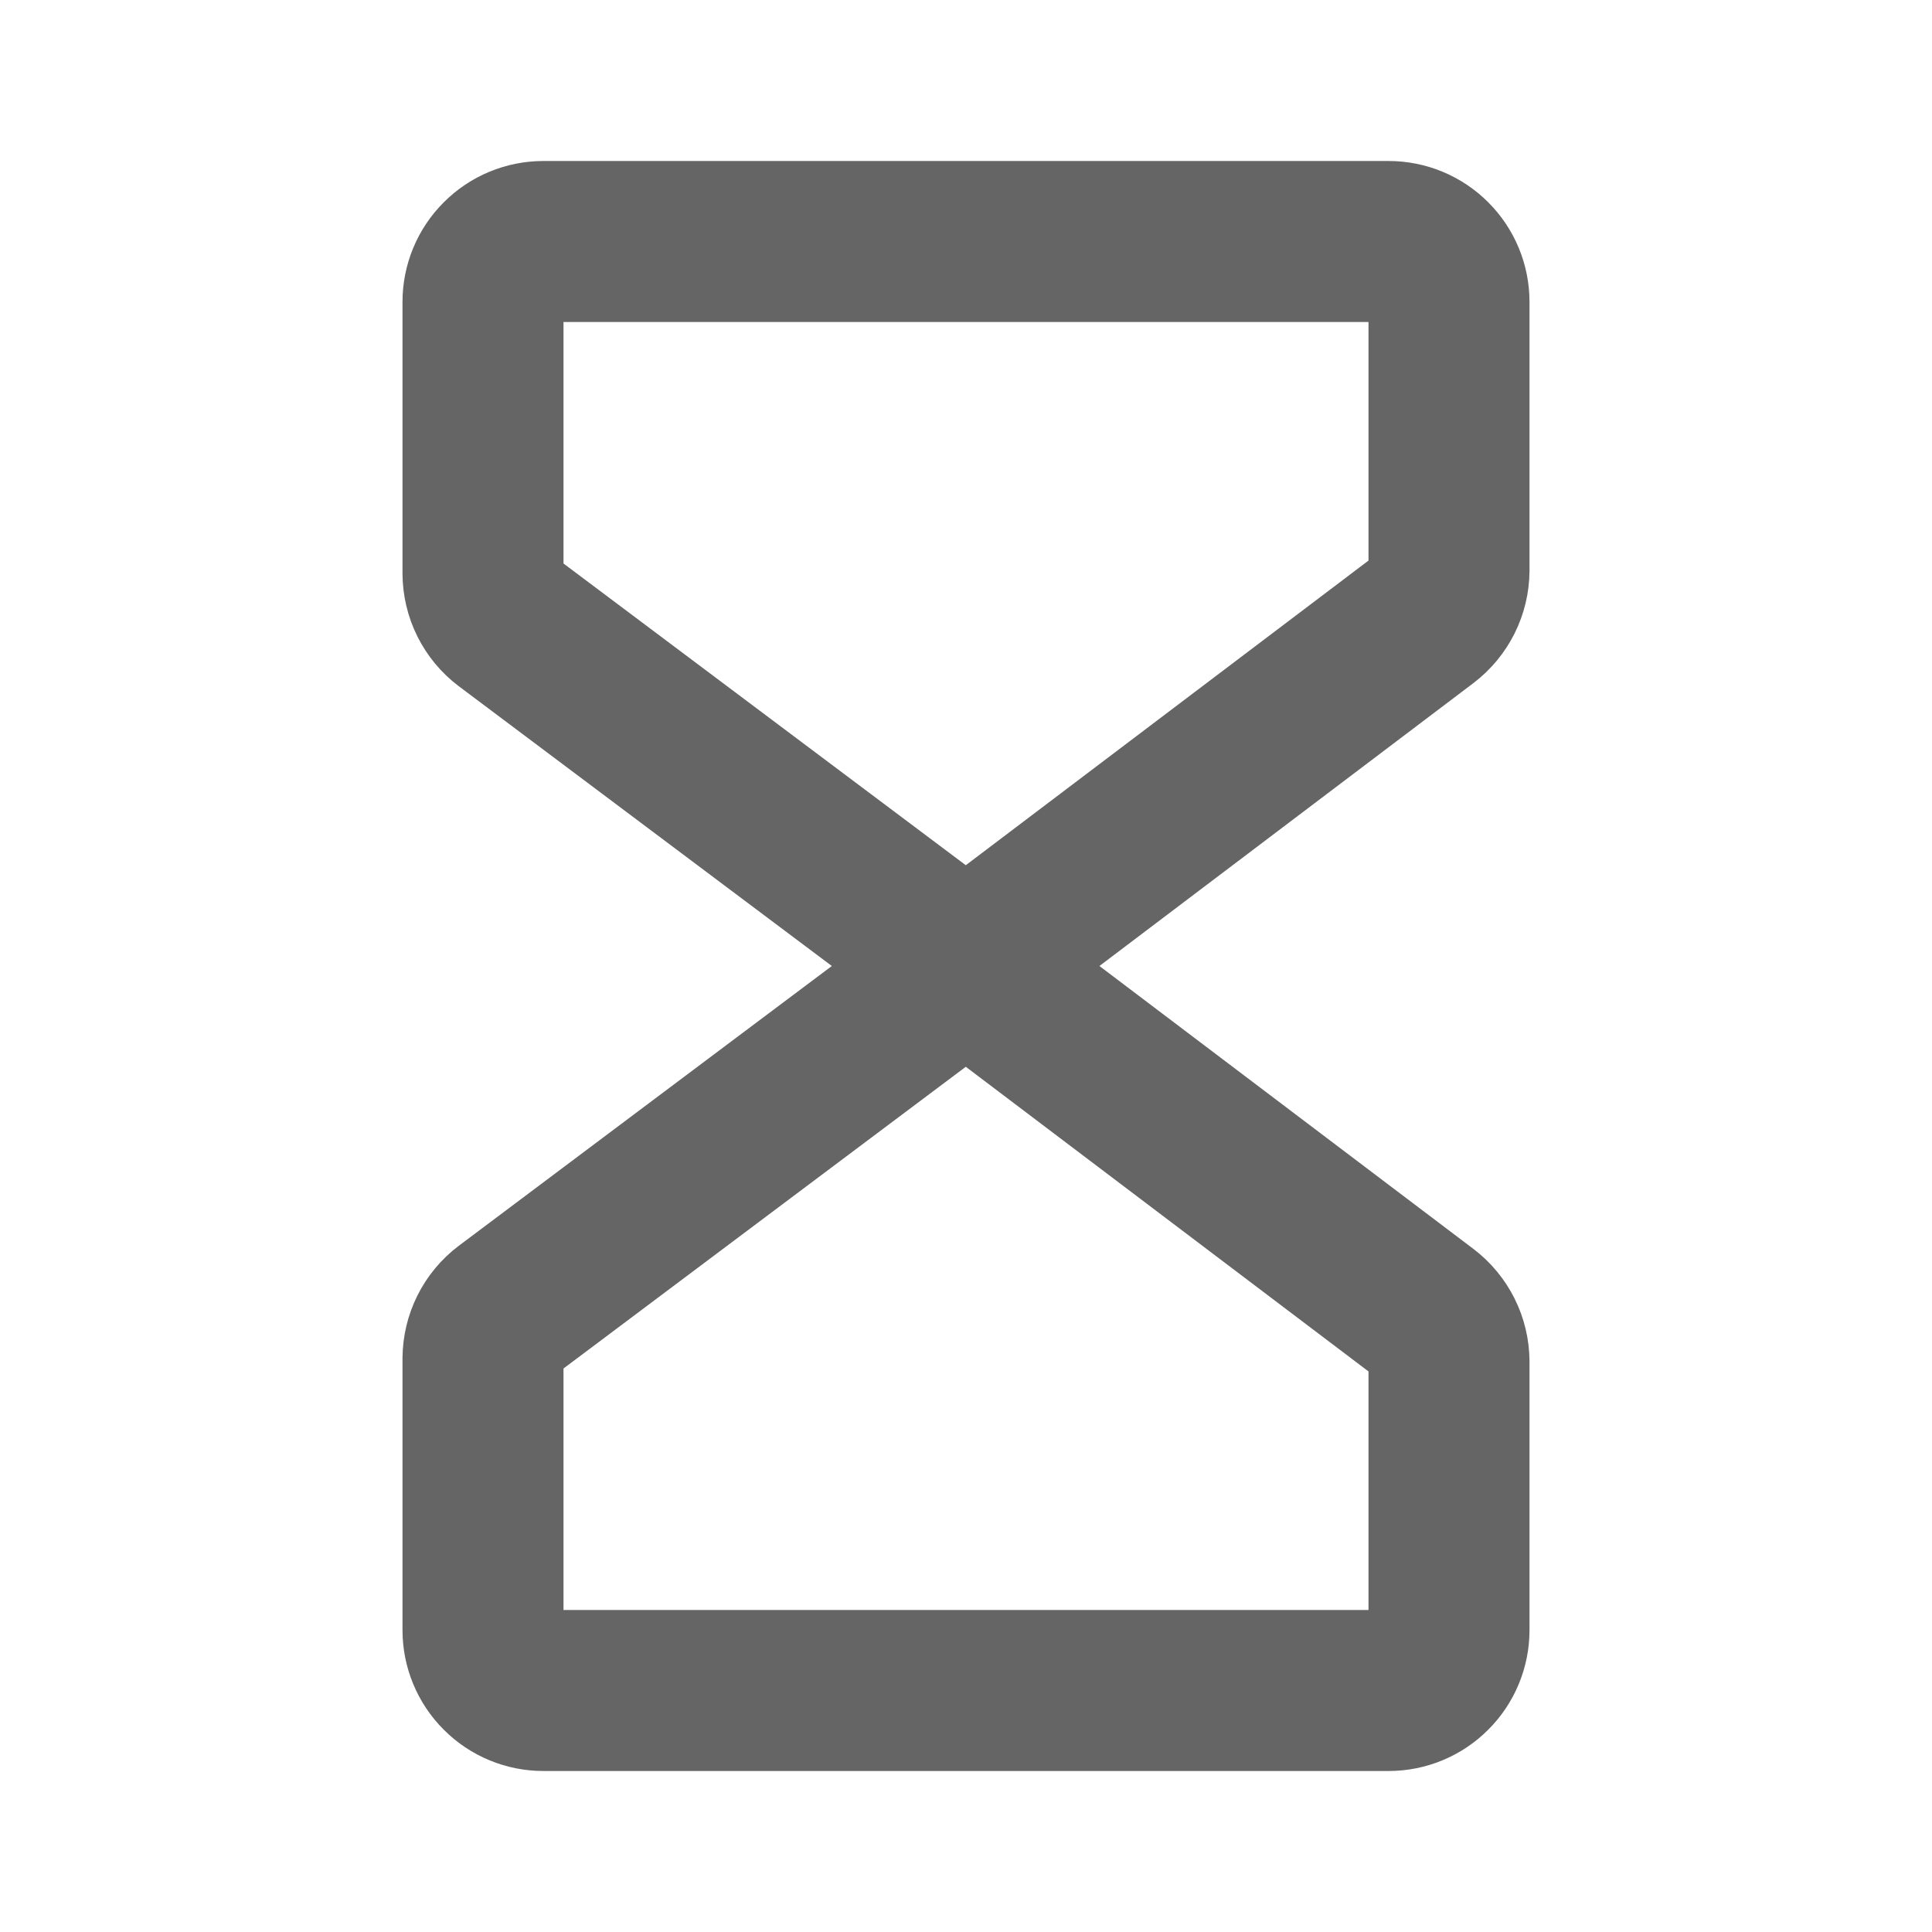 <svg width="24" height="24" viewBox="0 0 24 24" fill="none" xmlns="http://www.w3.org/2000/svg">
    <path
        d="M12 12L6.3 7.725C6.207 7.655 6.132 7.564 6.08 7.46C6.028 7.356 6.001 7.241 6 7.125V3.75C6 3.551 6.079 3.36 6.22 3.22C6.36 3.079 6.551 3 6.75 3H17.25C17.449 3 17.64 3.079 17.78 3.22C17.921 3.36 18 3.551 18 3.75V7.088C17.999 7.204 17.972 7.318 17.92 7.422C17.868 7.526 17.793 7.617 17.7 7.688L12 12ZM12 12L6.3 16.275C6.207 16.345 6.132 16.436 6.08 16.54C6.028 16.644 6.001 16.759 6 16.875V20.25C6 20.449 6.079 20.64 6.22 20.78C6.36 20.921 6.551 21 6.75 21H17.25C17.449 21 17.64 20.921 17.78 20.78C17.921 20.64 18 20.449 18 20.25V16.913C17.999 16.796 17.972 16.682 17.92 16.578C17.868 16.474 17.793 16.383 17.7 16.312L12 12Z"
        stroke="#656565" stroke-width="2" stroke-linecap="round" stroke-linejoin="round"/>
</svg>
